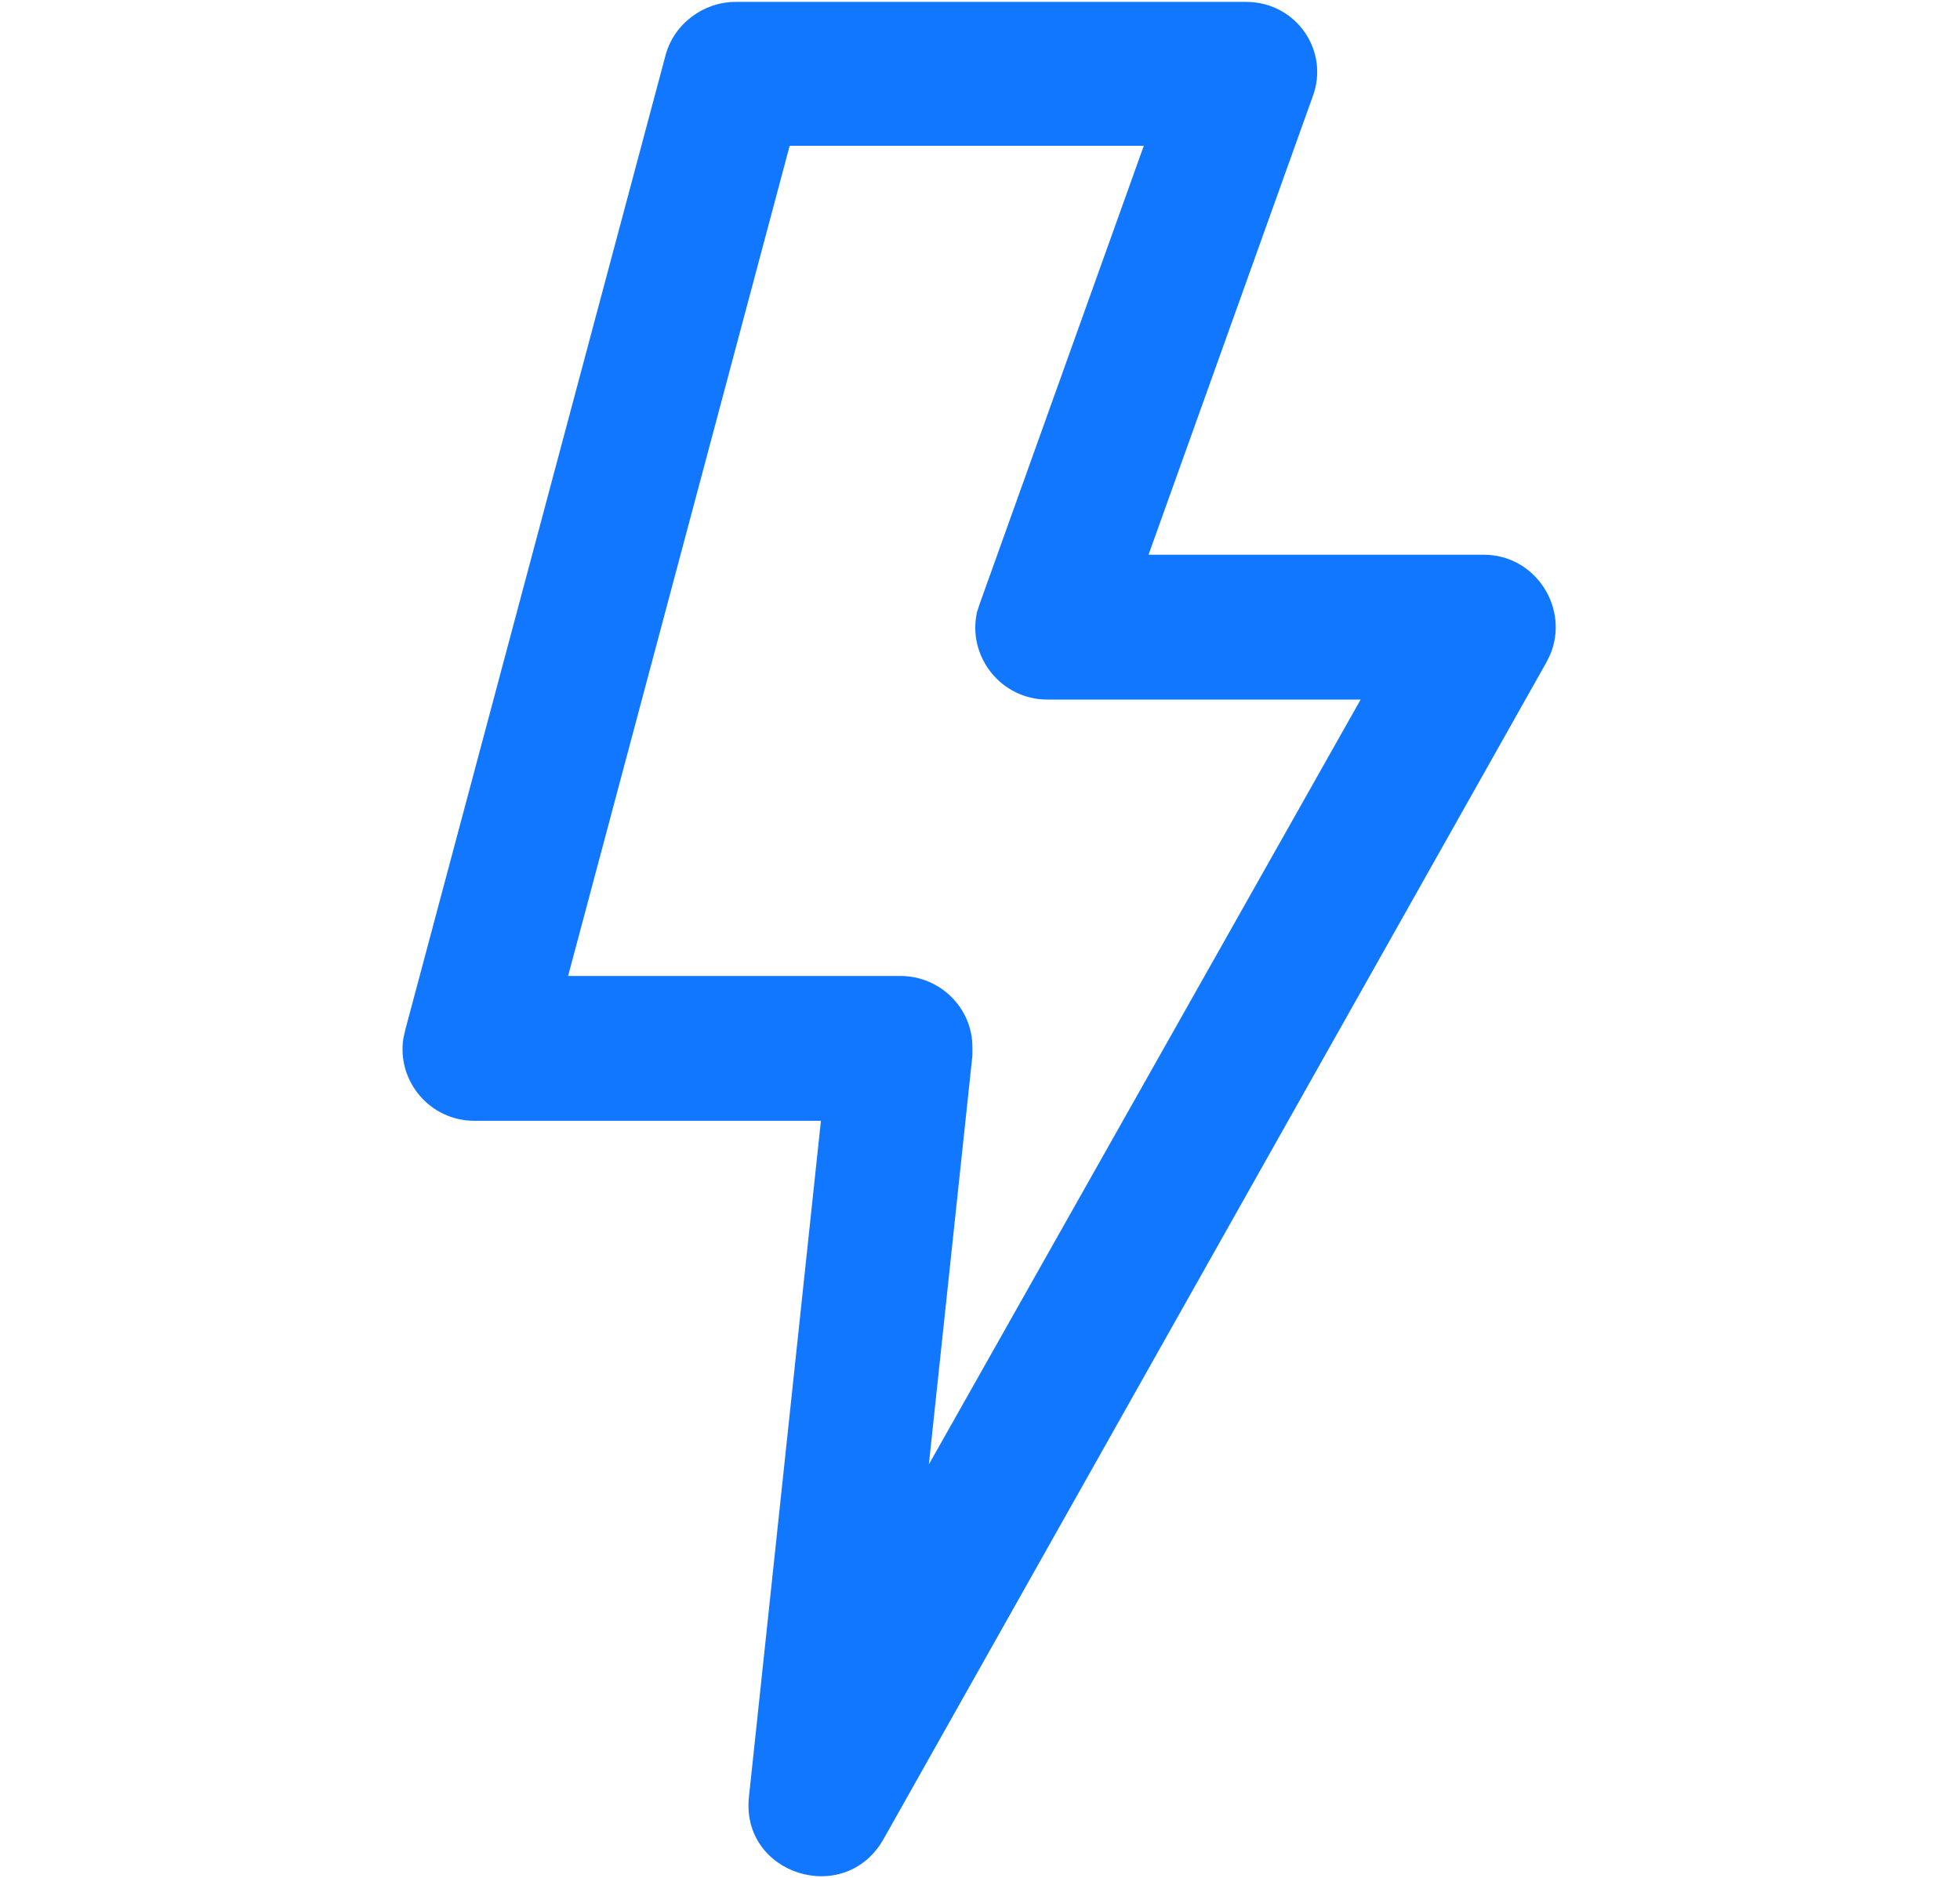 <?xml version="1.0" encoding="utf-8"?>
<!-- Generator: Adobe Illustrator 25.2.1, SVG Export Plug-In . SVG Version: 6.00 Build 0)  -->
<svg version="1.1" id="Layer_1" xmlns="http://www.w3.org/2000/svg" xmlns:xlink="http://www.w3.org/1999/xlink" x="0px" y="0px"
	 viewBox="0 0 207 198.4" enable-background="new 0 0 207 198.4" xml:space="preserve">
<g id="_--Symbols" transform="translate(-4 -4)">
	<g id="Icon-_-Small-_-Flattened-_-Feature-_-Support" transform="translate(4 4)">
	</g>
</g>
<g id="_--Symbols_1_" transform="translate(-4 -4)">
	<g id="Icon-_-Small-_-Flattened-_-Feature-_-Support_1_" transform="translate(4 4)">
	</g>
</g>
<path fill-rule="evenodd" clip-rule="evenodd" fill="#1277FF" d="M131.6,0.2H77.7c-3.4,0-6.5,2.3-7.4,5.6L42.8,108.8l-0.2,0.9
	c-0.7,4.5,2.8,8.7,7.5,8.7l36.6,0l-7.6,71.4c-0.9,8.2,10.1,11.7,14.2,4.5l70-124.3l0.4-0.8c2.1-4.9-1.5-10.6-7-10.6l-35.4,0
	l17.3-48.3C140.5,5.4,136.9,0.2,131.6,0.2z M120.8,15.4l-17.3,48.3l-0.3,0.9c-1.1,4.7,2.5,9.3,7.4,9.3l33.1,0l-45.6,80.8l4.6-43.2
	l0-0.9c0-4.1-3.4-7.5-7.6-7.5l-35.1,0l23.4-87.7H120.8z"/>
</svg>
